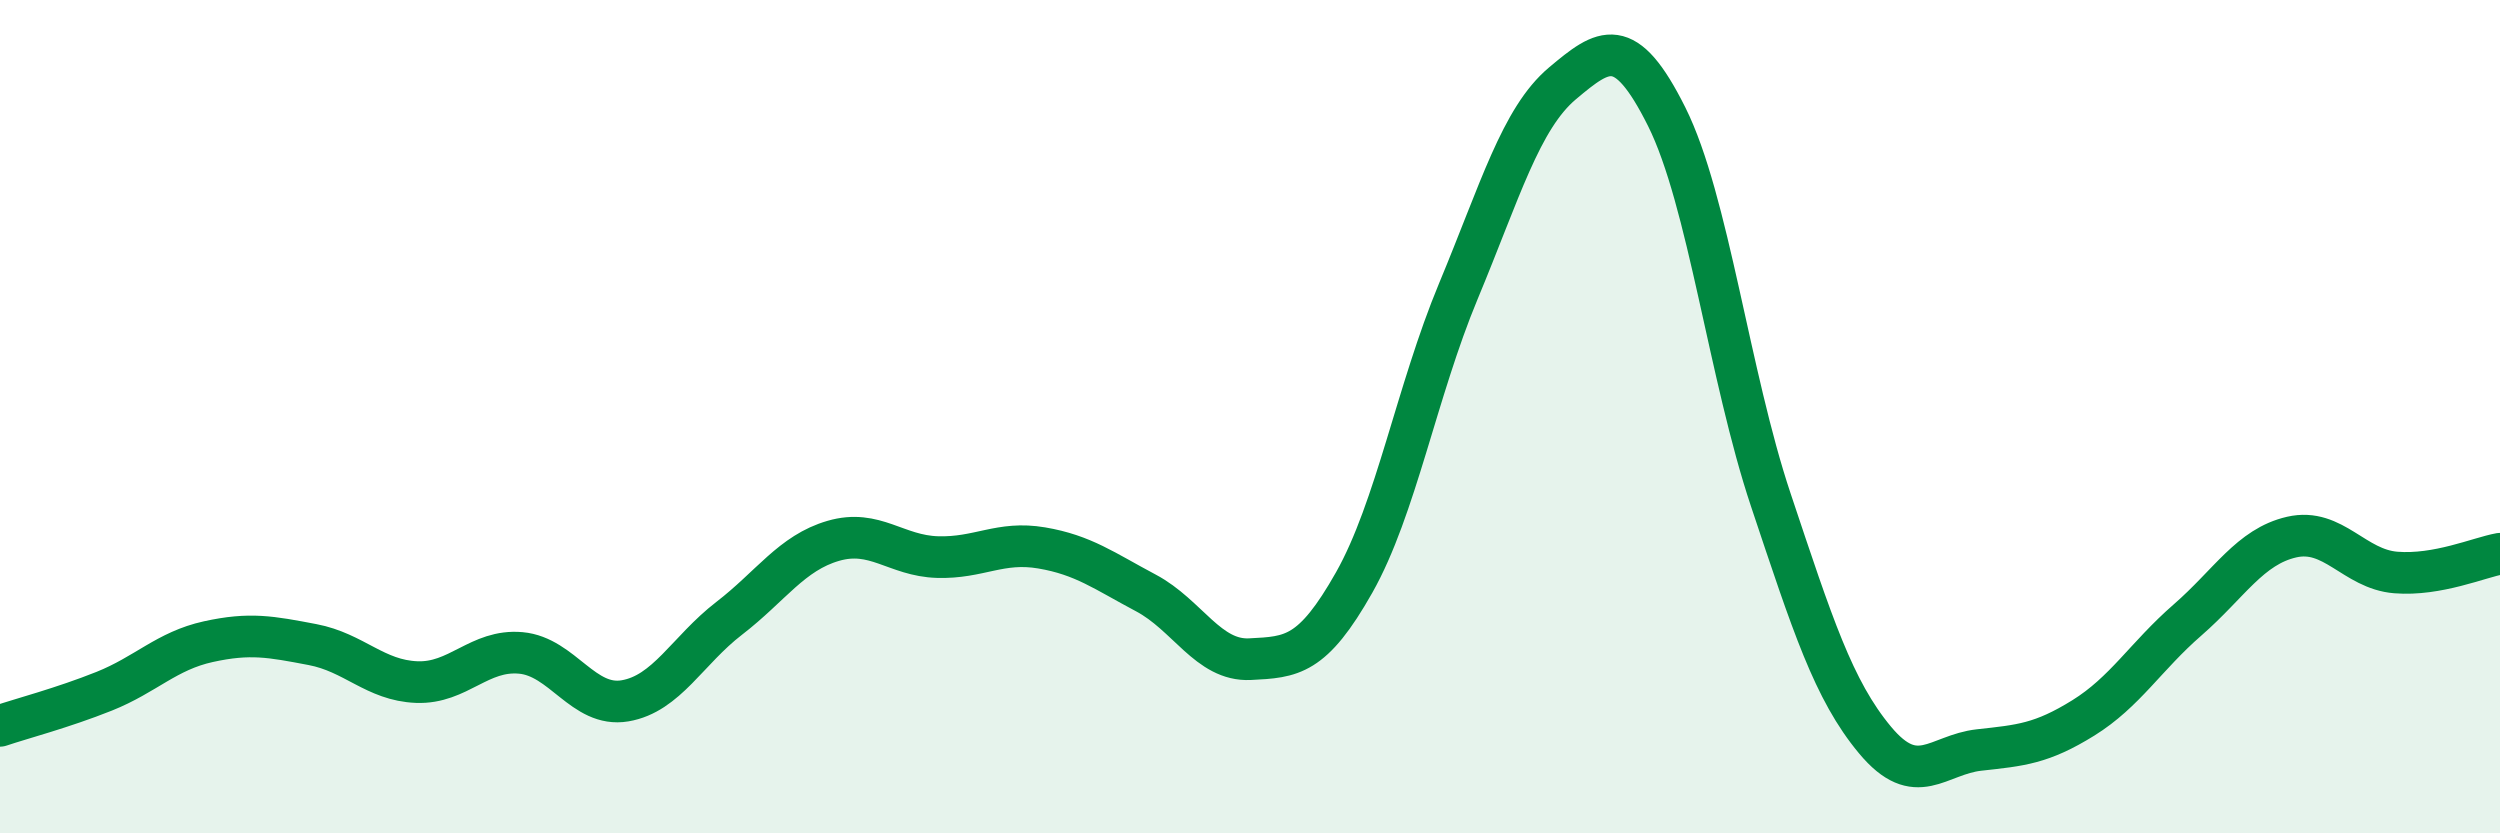 
    <svg width="60" height="20" viewBox="0 0 60 20" xmlns="http://www.w3.org/2000/svg">
      <path
        d="M 0,17.42 C 0.5,17.25 1.5,16.99 2.5,16.59 C 3.5,16.19 4,15.62 5,15.4 C 6,15.18 6.5,15.28 7.5,15.47 C 8.5,15.66 9,16.33 10,16.37 C 11,16.41 11.5,15.58 12.5,15.67 C 13.5,15.76 14,16.99 15,16.82 C 16,16.65 16.5,15.61 17.5,14.84 C 18.5,14.07 19,13.27 20,12.98 C 21,12.69 21.5,13.34 22.5,13.37 C 23.5,13.4 24,12.98 25,13.15 C 26,13.32 26.5,13.7 27.5,14.23 C 28.5,14.76 29,15.87 30,15.82 C 31,15.77 31.5,15.75 32.5,13.98 C 33.5,12.21 34,9.39 35,6.99 C 36,4.59 36.5,2.84 37.5,2 C 38.5,1.16 39,0.8 40,2.8 C 41,4.8 41.5,9.01 42.5,12 C 43.5,14.99 44,16.56 45,17.76 C 46,18.96 46.5,18.11 47.5,18 C 48.5,17.89 49,17.85 50,17.23 C 51,16.61 51.5,15.75 52.5,14.88 C 53.5,14.01 54,13.12 55,12.89 C 56,12.66 56.5,13.66 57.5,13.74 C 58.5,13.82 59.5,13.38 60,13.29L60 20L0 20Z"
        fill="#008740"
        opacity="0.1"
        stroke-linecap="round"
        stroke-linejoin="round"
      />
      <path
        d="M 0,17.42 C 0.5,17.25 1.5,16.99 2.5,16.59 C 3.5,16.19 4,15.62 5,15.4 C 6,15.18 6.5,15.28 7.5,15.47 C 8.5,15.66 9,16.33 10,16.37 C 11,16.41 11.5,15.58 12.5,15.67 C 13.5,15.76 14,16.99 15,16.82 C 16,16.65 16.5,15.61 17.5,14.84 C 18.5,14.07 19,13.27 20,12.98 C 21,12.69 21.5,13.34 22.5,13.37 C 23.5,13.4 24,12.98 25,13.15 C 26,13.32 26.5,13.7 27.5,14.23 C 28.5,14.76 29,15.87 30,15.82 C 31,15.77 31.5,15.75 32.5,13.98 C 33.5,12.21 34,9.39 35,6.99 C 36,4.59 36.5,2.84 37.5,2 C 38.5,1.16 39,0.8 40,2.8 C 41,4.8 41.5,9.01 42.5,12 C 43.5,14.99 44,16.56 45,17.76 C 46,18.96 46.5,18.11 47.5,18 C 48.5,17.89 49,17.85 50,17.23 C 51,16.61 51.5,15.75 52.5,14.88 C 53.5,14.01 54,13.12 55,12.89 C 56,12.66 56.5,13.66 57.5,13.74 C 58.5,13.82 59.5,13.38 60,13.29"
        stroke="#008740"
        stroke-width="1"
        fill="none"
        stroke-linecap="round"
        stroke-linejoin="round"
      />
    </svg>
  